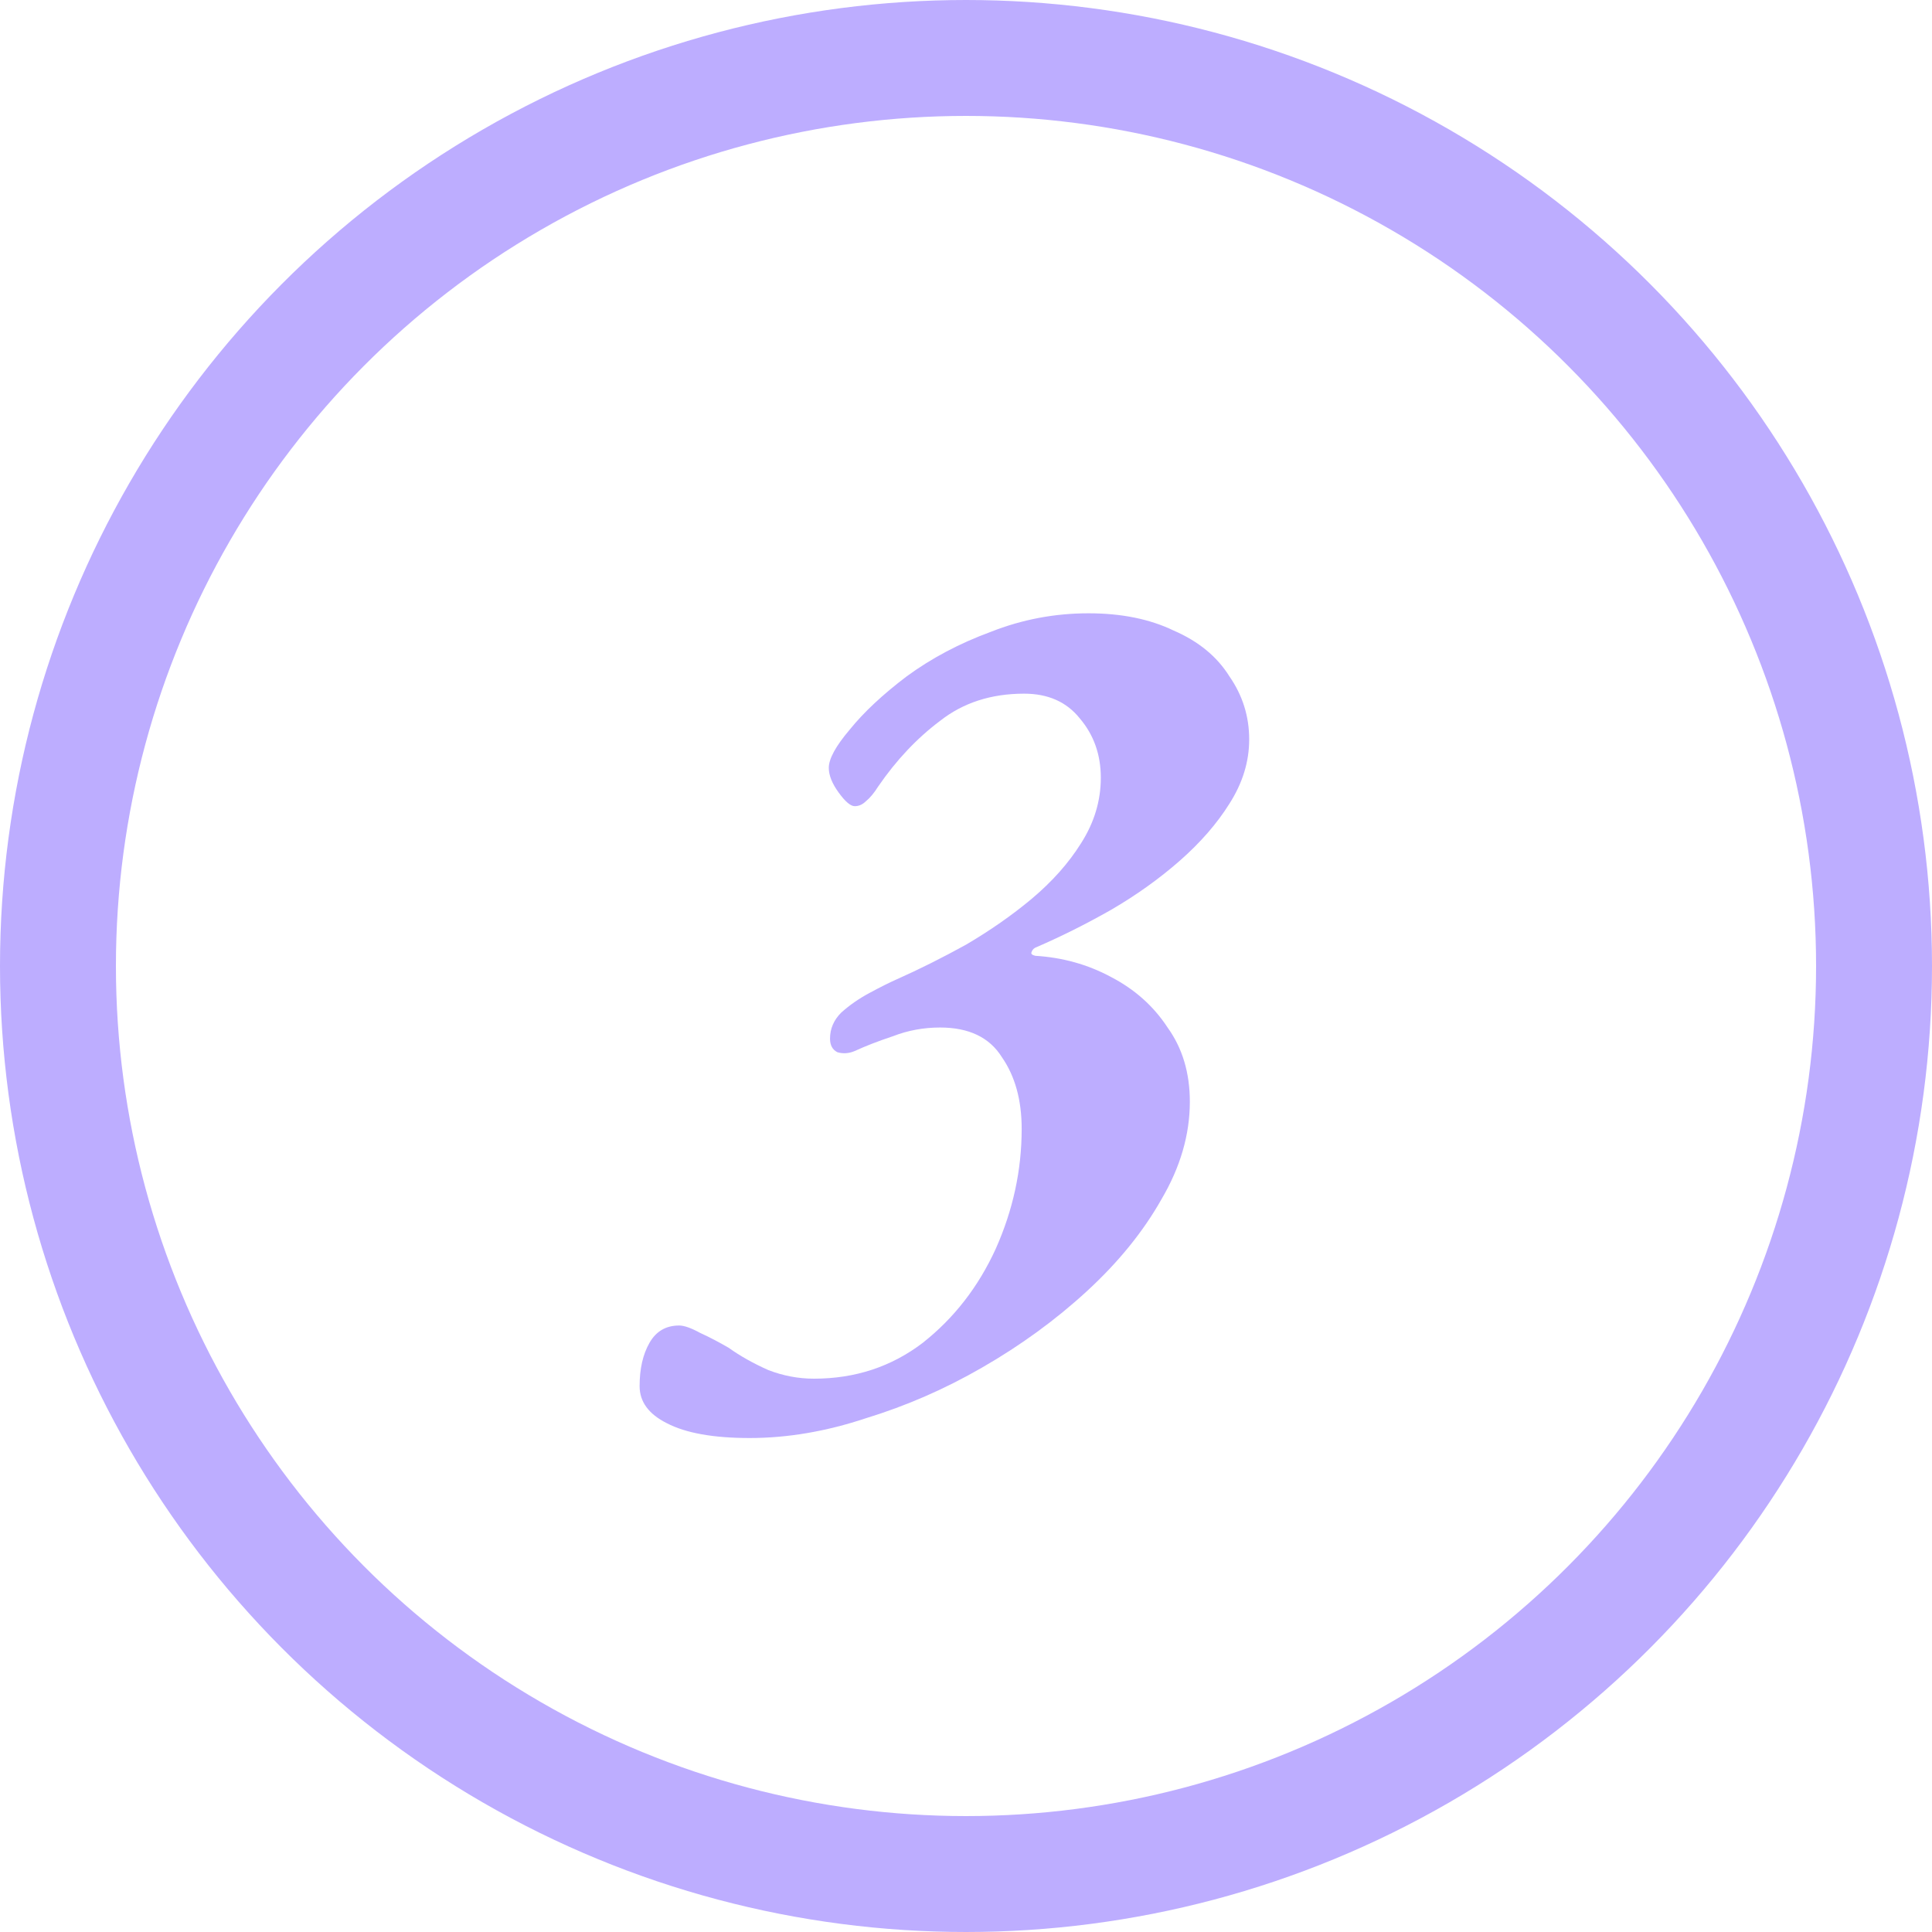 <?xml version="1.0" encoding="UTF-8"?> <svg xmlns="http://www.w3.org/2000/svg" width="50" height="50" viewBox="0 0 50 50" fill="none"><path d="M19.401 37.216C18.462 37.216 17.747 37.088 17.257 36.832C16.788 36.597 16.553 36.277 16.553 35.872C16.553 35.424 16.638 35.051 16.809 34.752C16.98 34.453 17.235 34.304 17.577 34.304C17.705 34.304 17.886 34.368 18.121 34.496C18.355 34.603 18.601 34.731 18.857 34.88C19.155 35.093 19.497 35.285 19.881 35.456C20.265 35.605 20.66 35.68 21.065 35.68C22.131 35.68 23.07 35.371 23.881 34.752C24.692 34.112 25.321 33.301 25.769 32.32C26.217 31.317 26.441 30.283 26.441 29.216C26.441 28.469 26.27 27.851 25.929 27.36C25.609 26.848 25.076 26.592 24.329 26.592C23.902 26.592 23.497 26.667 23.113 26.816C22.729 26.944 22.398 27.072 22.121 27.2C21.971 27.264 21.822 27.275 21.673 27.232C21.545 27.168 21.481 27.051 21.481 26.88C21.481 26.624 21.577 26.4 21.769 26.208C21.982 26.016 22.227 25.845 22.505 25.696C22.782 25.547 23.017 25.429 23.209 25.344C23.785 25.088 24.382 24.789 25.001 24.448C25.619 24.085 26.185 23.691 26.697 23.264C27.23 22.816 27.657 22.336 27.977 21.824C28.318 21.291 28.489 20.725 28.489 20.128C28.489 19.531 28.308 19.019 27.945 18.592C27.604 18.165 27.123 17.952 26.505 17.952C25.651 17.952 24.926 18.187 24.329 18.656C23.732 19.104 23.198 19.669 22.729 20.352C22.622 20.523 22.515 20.651 22.409 20.736C22.323 20.821 22.227 20.864 22.121 20.864C22.014 20.864 21.875 20.747 21.705 20.512C21.534 20.277 21.449 20.064 21.449 19.872C21.449 19.637 21.63 19.307 21.993 18.88C22.355 18.432 22.846 17.973 23.465 17.504C24.105 17.035 24.83 16.651 25.641 16.352C26.451 16.032 27.294 15.872 28.169 15.872C29.022 15.872 29.758 16.021 30.377 16.32C31.017 16.597 31.497 16.992 31.817 17.504C32.158 17.995 32.329 18.539 32.329 19.136C32.329 19.712 32.158 20.267 31.817 20.8C31.497 21.312 31.07 21.803 30.537 22.272C30.003 22.741 29.406 23.168 28.745 23.552C28.105 23.915 27.465 24.235 26.825 24.512C26.761 24.533 26.718 24.576 26.697 24.64C26.675 24.683 26.707 24.715 26.793 24.736C27.497 24.779 28.148 24.96 28.745 25.28C29.363 25.6 29.854 26.037 30.217 26.592C30.601 27.125 30.793 27.765 30.793 28.512C30.793 29.365 30.547 30.208 30.057 31.04C29.587 31.872 28.948 32.661 28.137 33.408C27.326 34.155 26.419 34.816 25.417 35.392C24.457 35.947 23.454 36.384 22.409 36.704C21.385 37.045 20.382 37.216 19.401 37.216Z" fill="#BDADFF"></path><circle cx="25" cy="25" r="23.5" stroke="#BDADFF" stroke-width="3"></circle></svg> 